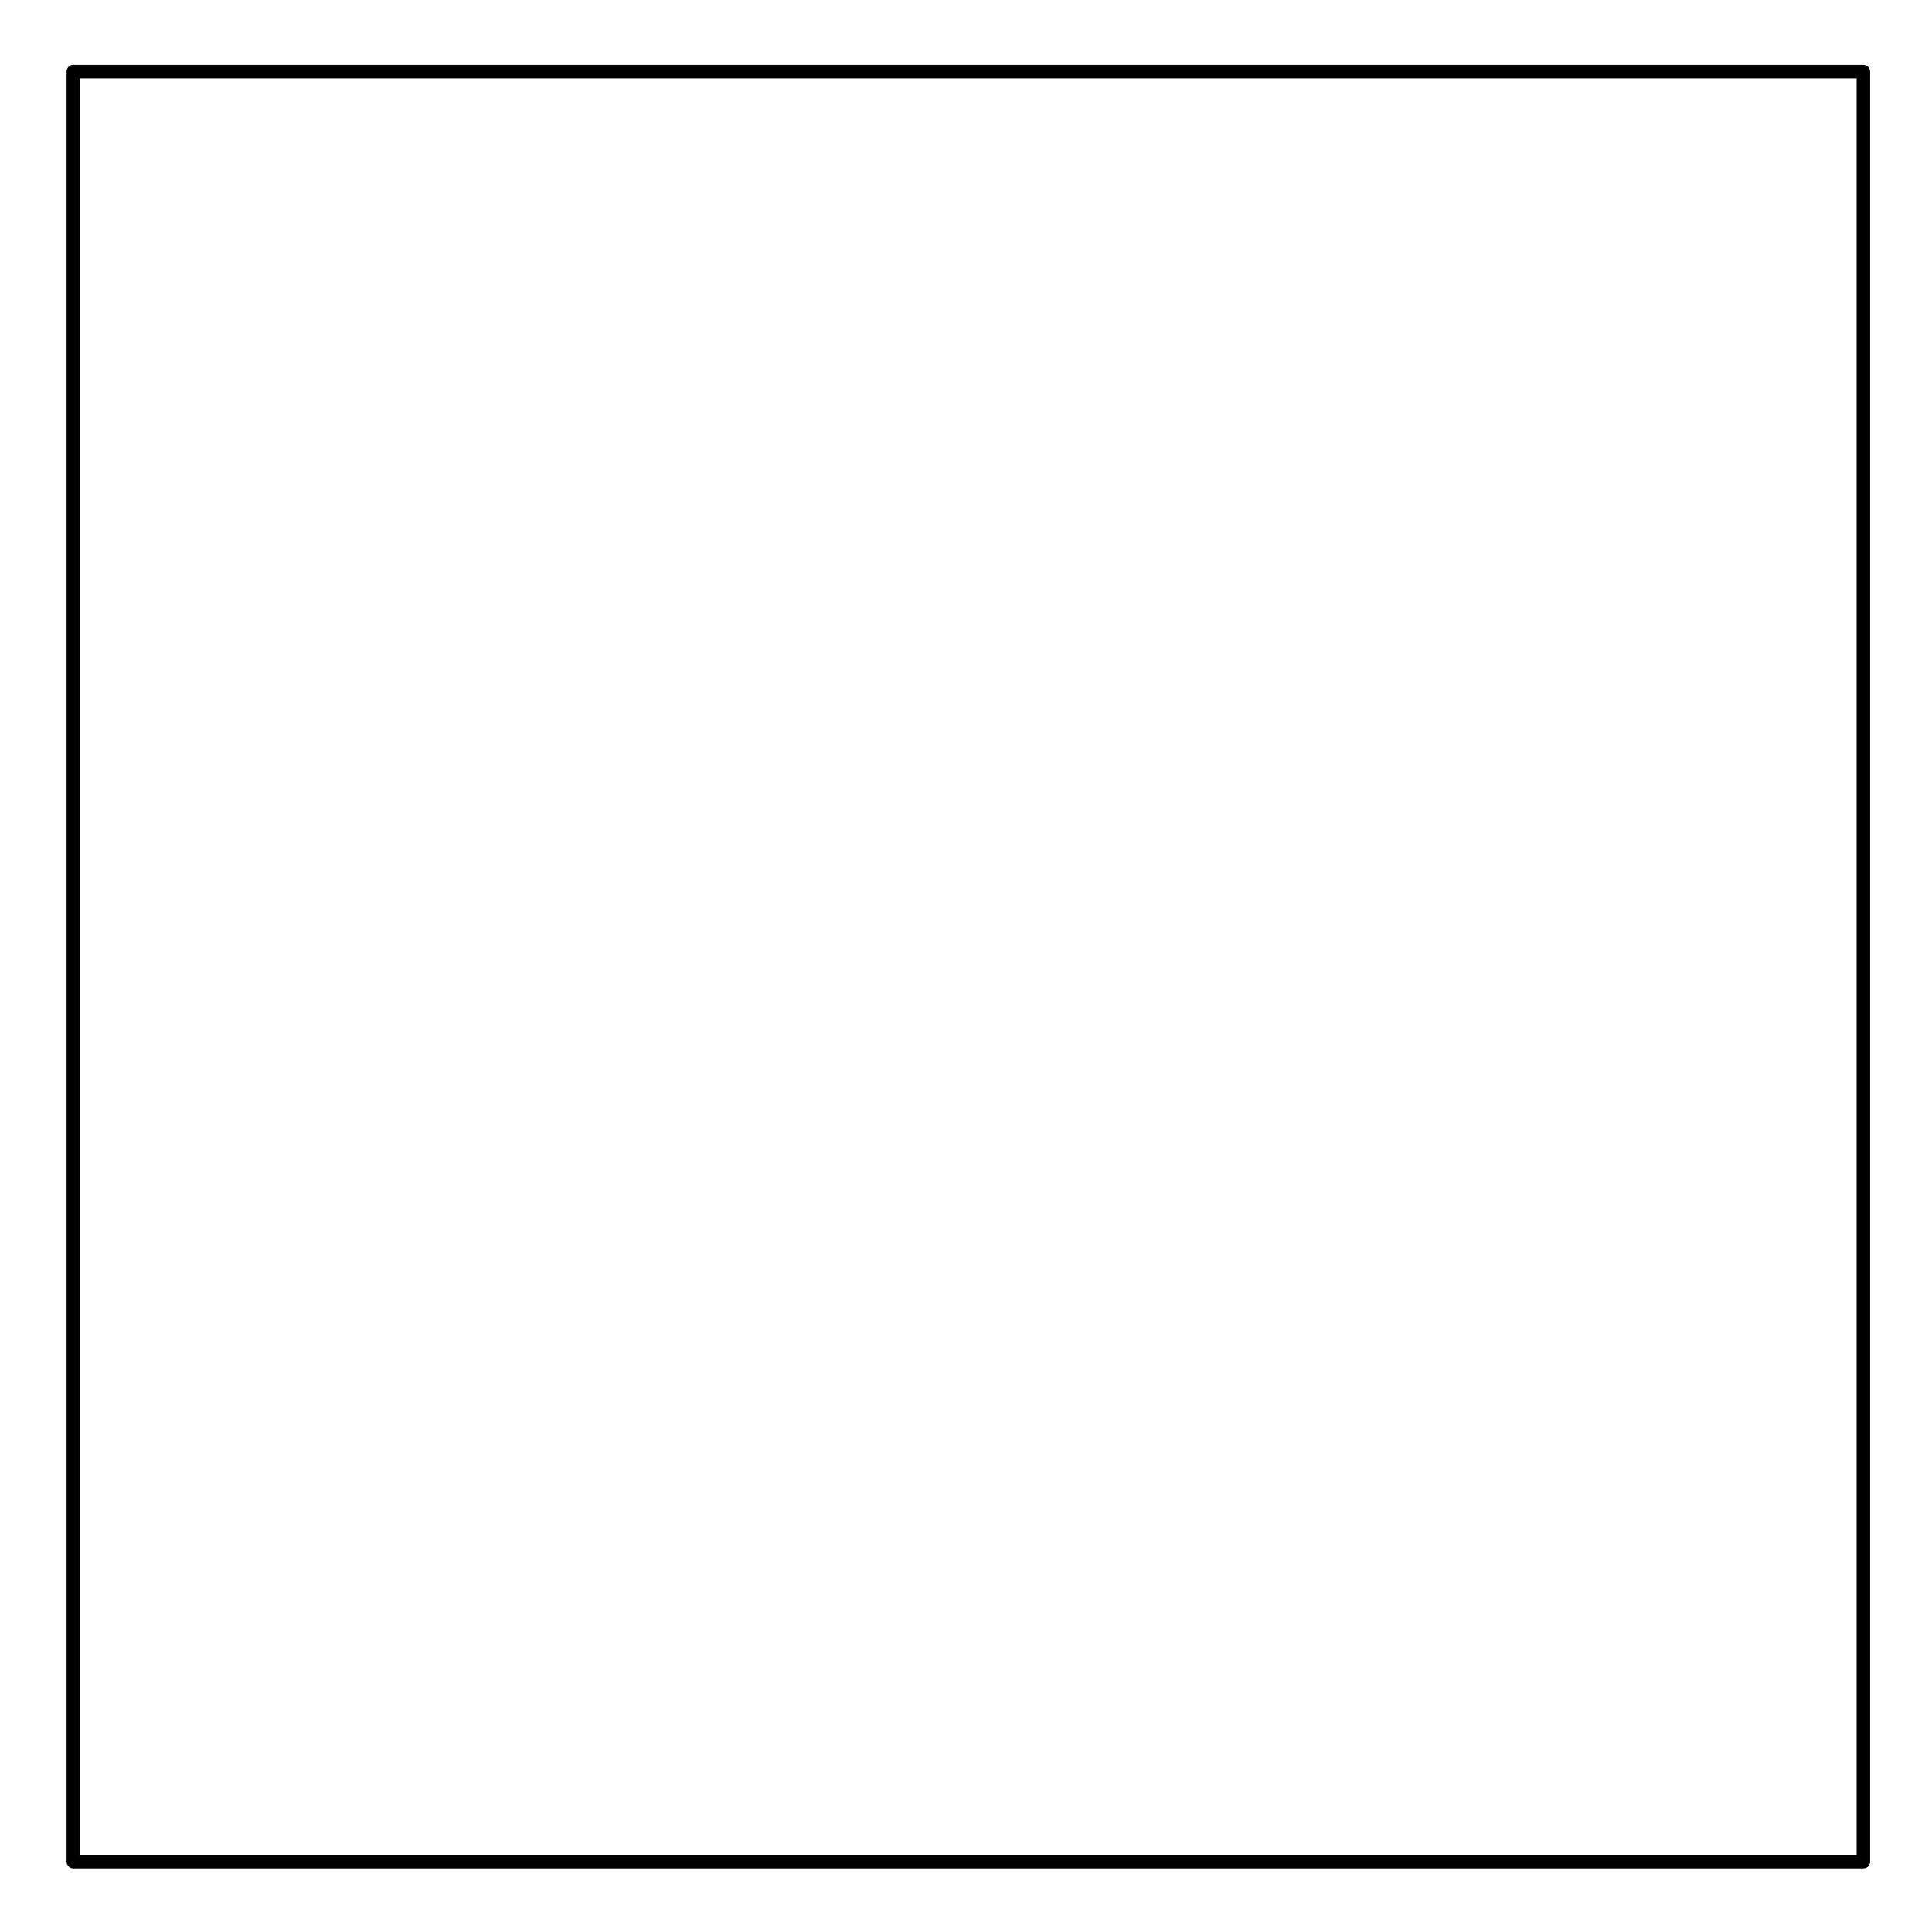 <svg xmlns="http://www.w3.org/2000/svg" width="321.28" height="321.28" viewBox="0 0 240.96 240.96"><path fill="#fff" d="M0 0h240.96v240.96H0z"/><path fill="#fff" d="M0 0h240.96v240.96H0z"/><path d="M9.145 232.187h223.257M232.402 232.187V8.93M232.402 8.93H9.145M9.145 8.93v223.257" fill="none" stroke-width="1.684" stroke-linecap="round" stroke="#000"/></svg>